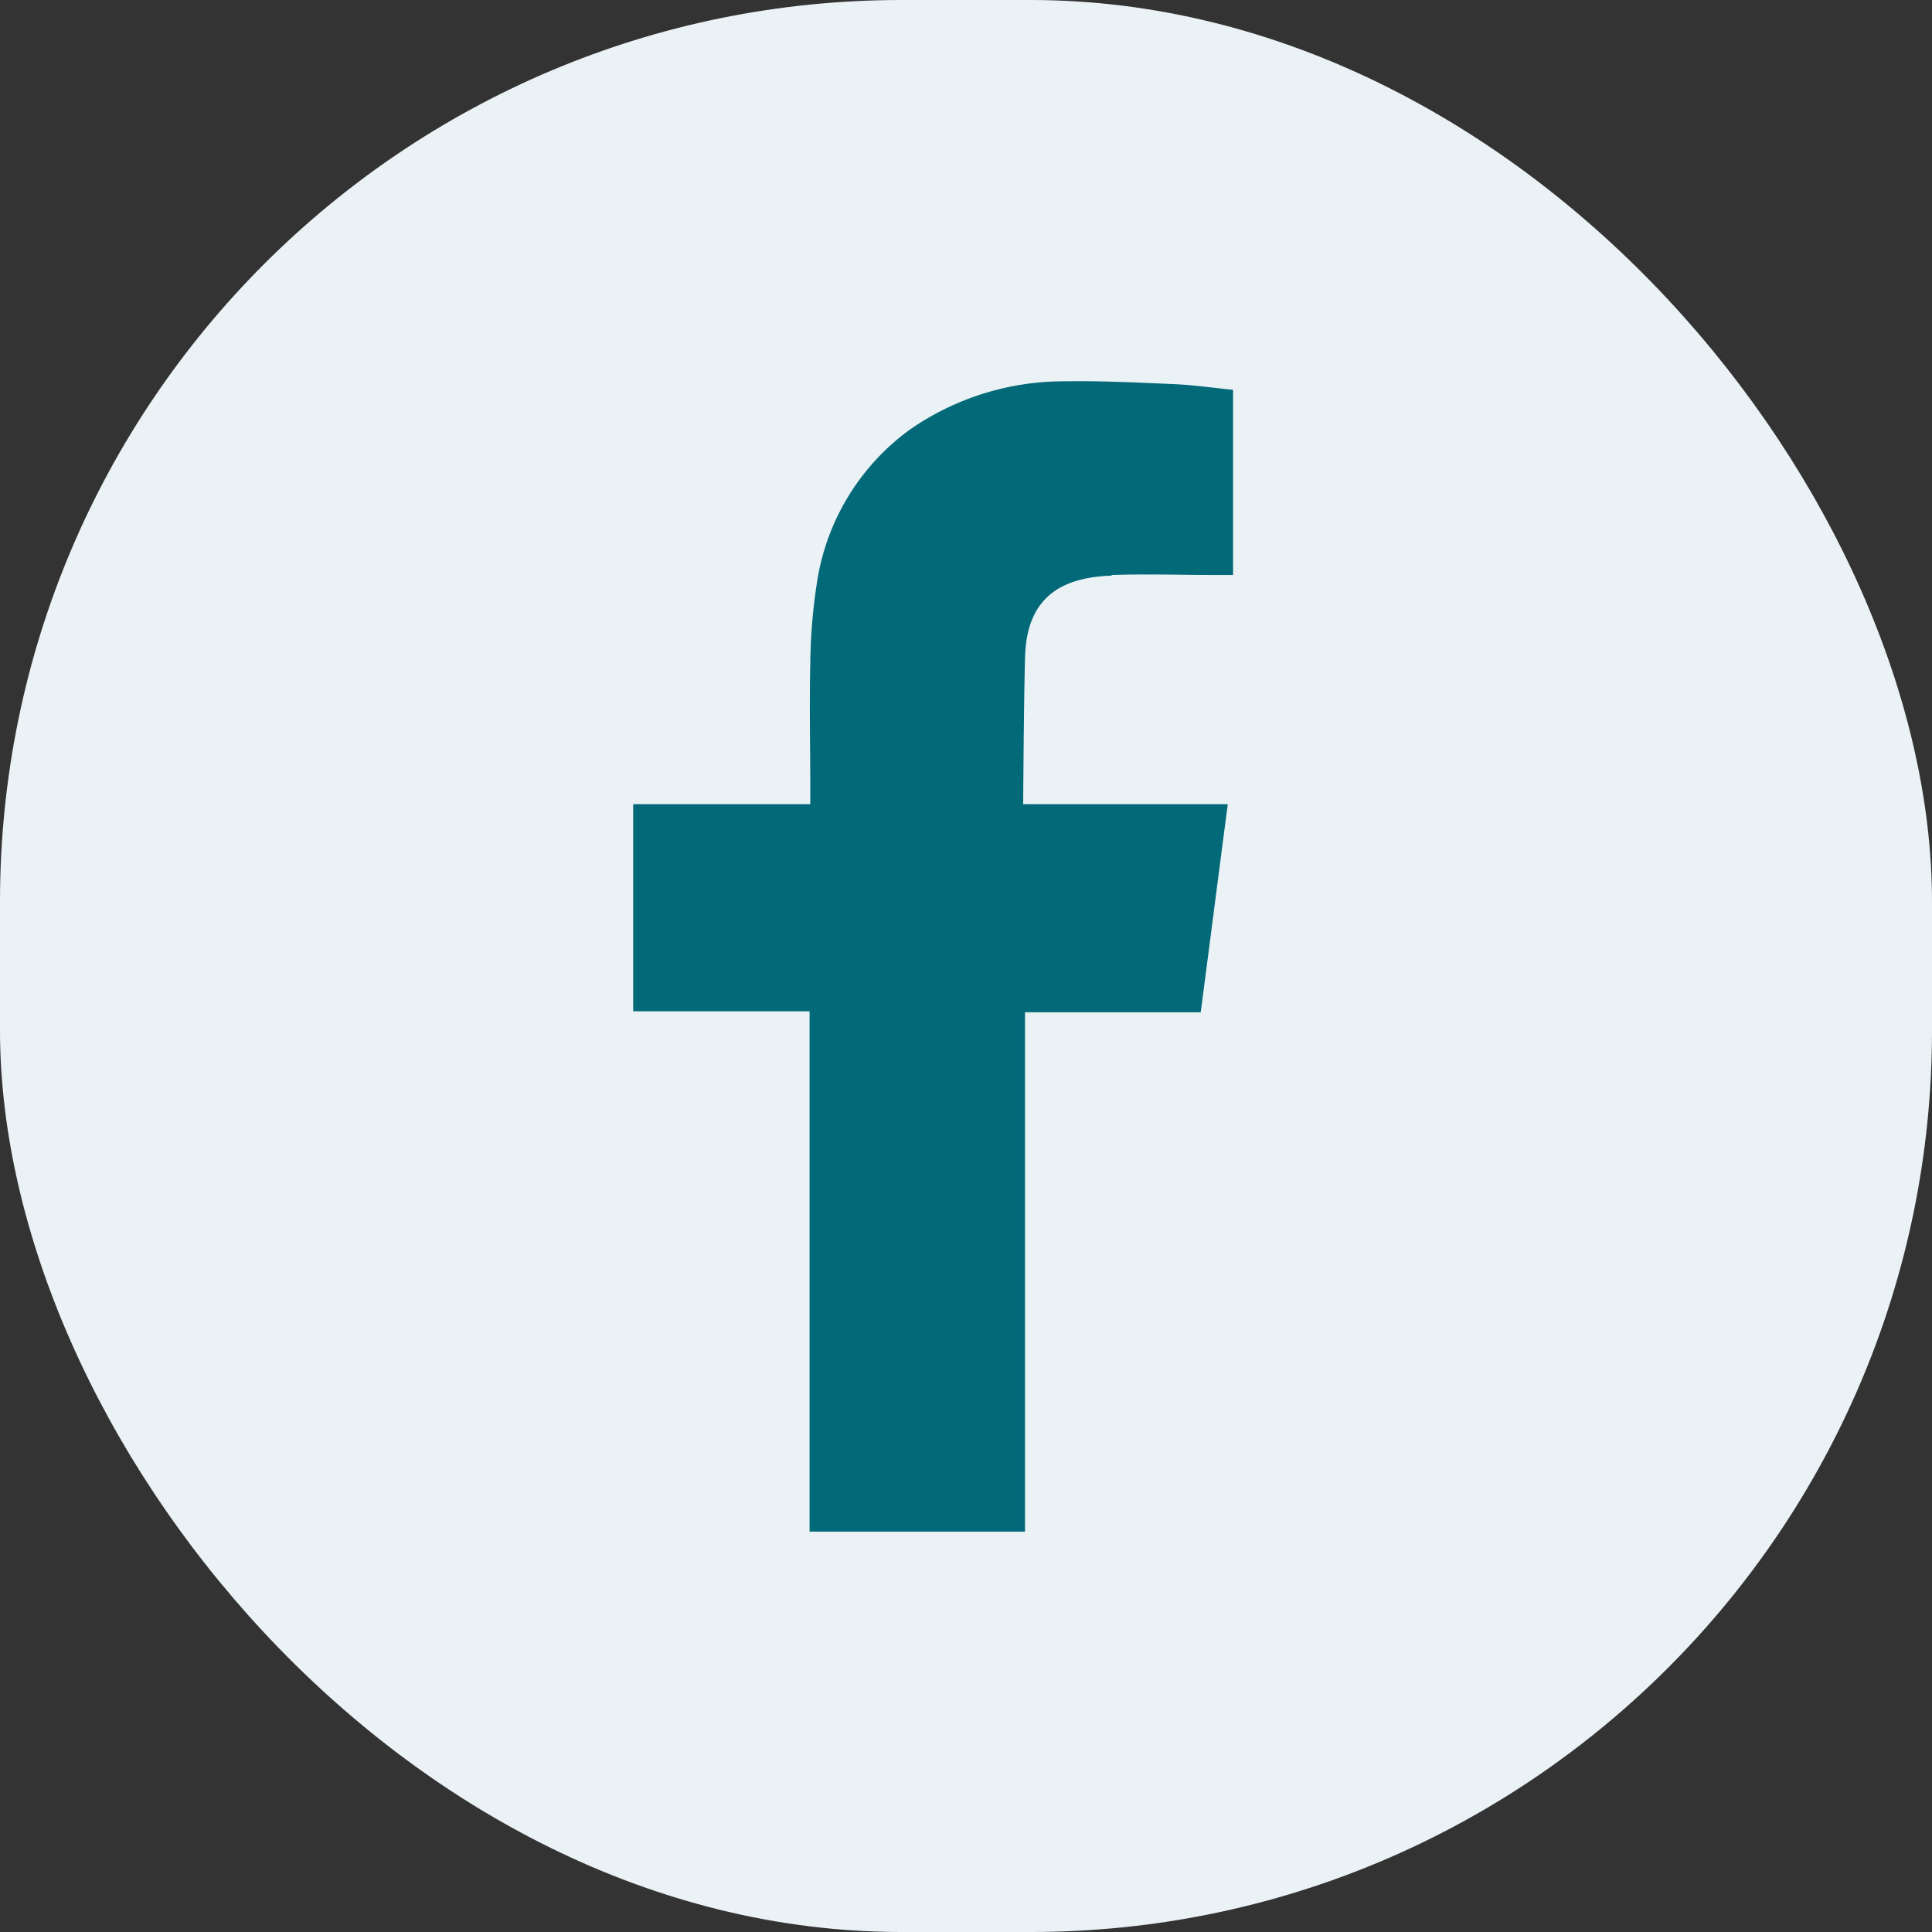 <svg id="icon_fb" data-name="icon/fb" xmlns="http://www.w3.org/2000/svg" width="30" height="30" viewBox="0 0 30 30">
  <rect x="0" y="0" width="30" height="30" fill="#333333" stroke="none"/>
  <rect id="Rectangle_14495" data-name="Rectangle 14495" width="30" height="30" rx="14" transform="translate(0 0)" fill="#ebf2f5"/>
  <g id="icon_fb-2" data-name="icon fb-2" transform="translate(0)">
    <rect id="Rectangle_2510" data-name="Rectangle 2510" width="30" height="30" fill="none"/>
    <path id="Path_1699" data-name="Path 1699" d="M271.07,100.7c.553-.019,1.1,0,1.66,0h.229V97.824c-.3-.029-.6-.074-.914-.088-.567-.025-1.136-.053-1.705-.044a4.188,4.188,0,0,0-2.4.75,3.6,3.6,0,0,0-1.446,2.4,8.69,8.69,0,0,0-.1,1.237c-.015.645,0,1.29,0,1.937v.242h-2.75v3.216h2.739v8.08h3.345v-8.065h2.729c.14-1.07.275-2.125.42-3.231H269.7s.009-1.593.029-2.284c.025-.948.586-1.238,1.346-1.265" transform="translate(-253.812 -91.771)" fill="#016978" fill-rule="evenodd"/>
  </g>
</svg>
